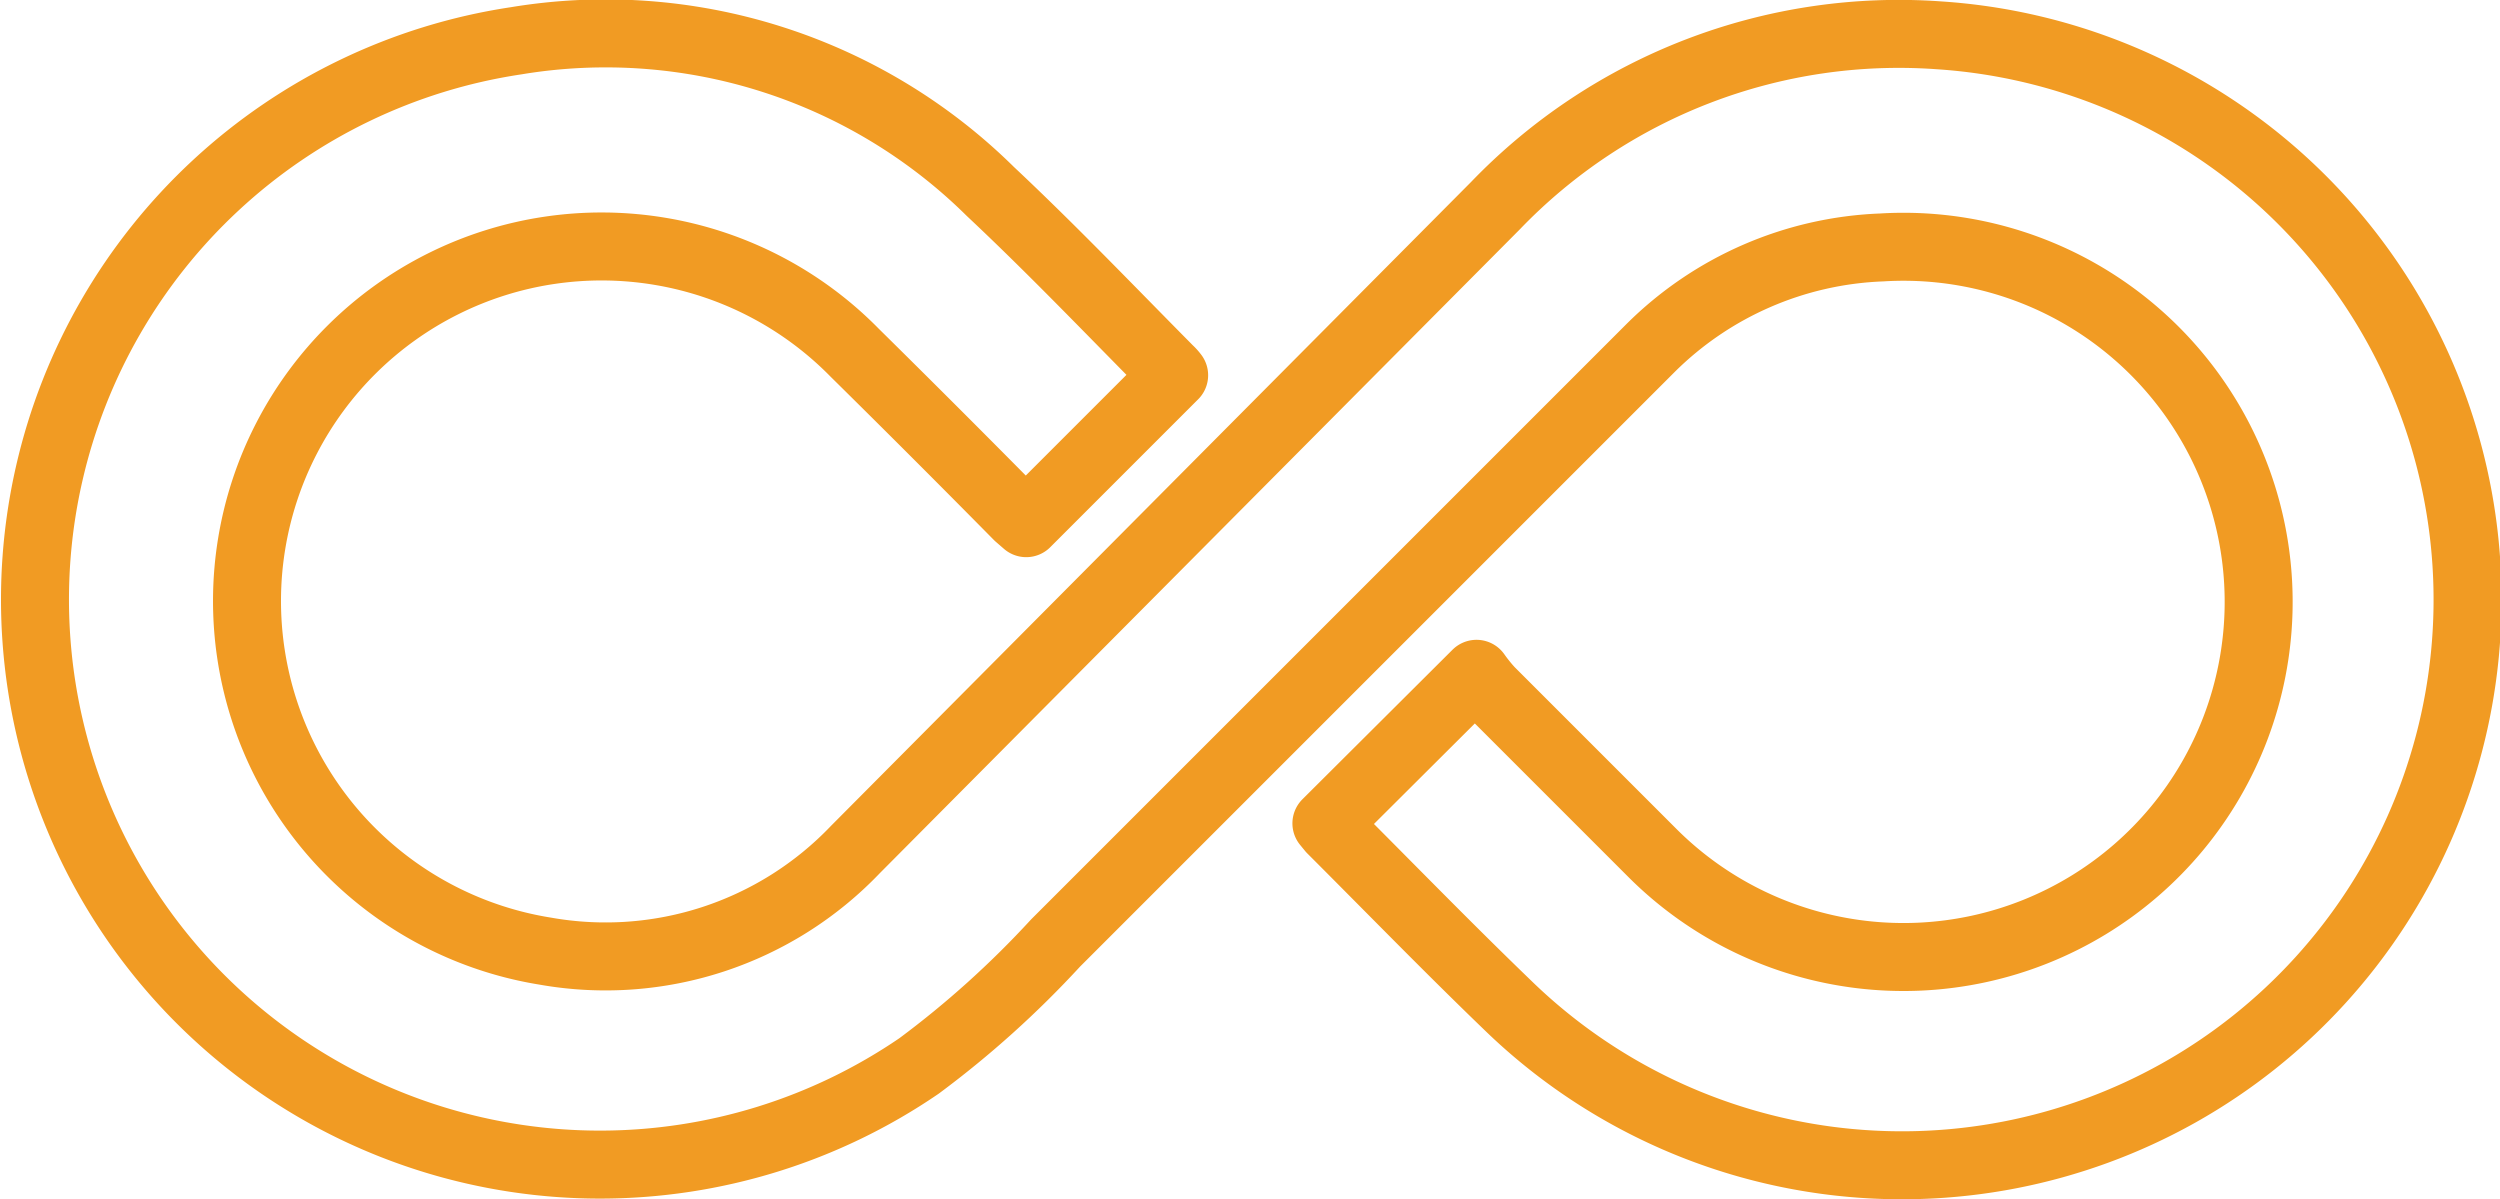 <svg xmlns="http://www.w3.org/2000/svg" viewBox="0 0 45.97 22.05"><path d="M21.59 6.9l-2.72 2.72-.15-.13q-1.51-1.53-3-3a6.52 6.52 0 10-5.69 11 6.35 6.35 0 005.7-1.87L27.5 3.78A10.29 10.29 0 0135.66.65a10.4 10.4 0 11-7.93 17.84c-1.1-1.06-2.17-2.16-3.25-3.24l-.09-.11 2.76-2.75a3.09 3.09 0 00.25.31l3 3a6.53 6.53 0 104.2-11.15 6.37 6.37 0 00-4.25 1.85L19.41 17.34a17.93 17.93 0 01-2.51 2.26A10.39 10.39 0 119.49.75a10.06 10.06 0 018.72 2.77c1.13 1.06 2.2 2.18 3.29 3.28a.73.73 0 01.09.1z" fill="none" stroke="#f19b23" stroke-linecap="round" stroke-linejoin="round" stroke-width="1.25" data-name="Layer 2"/></svg>